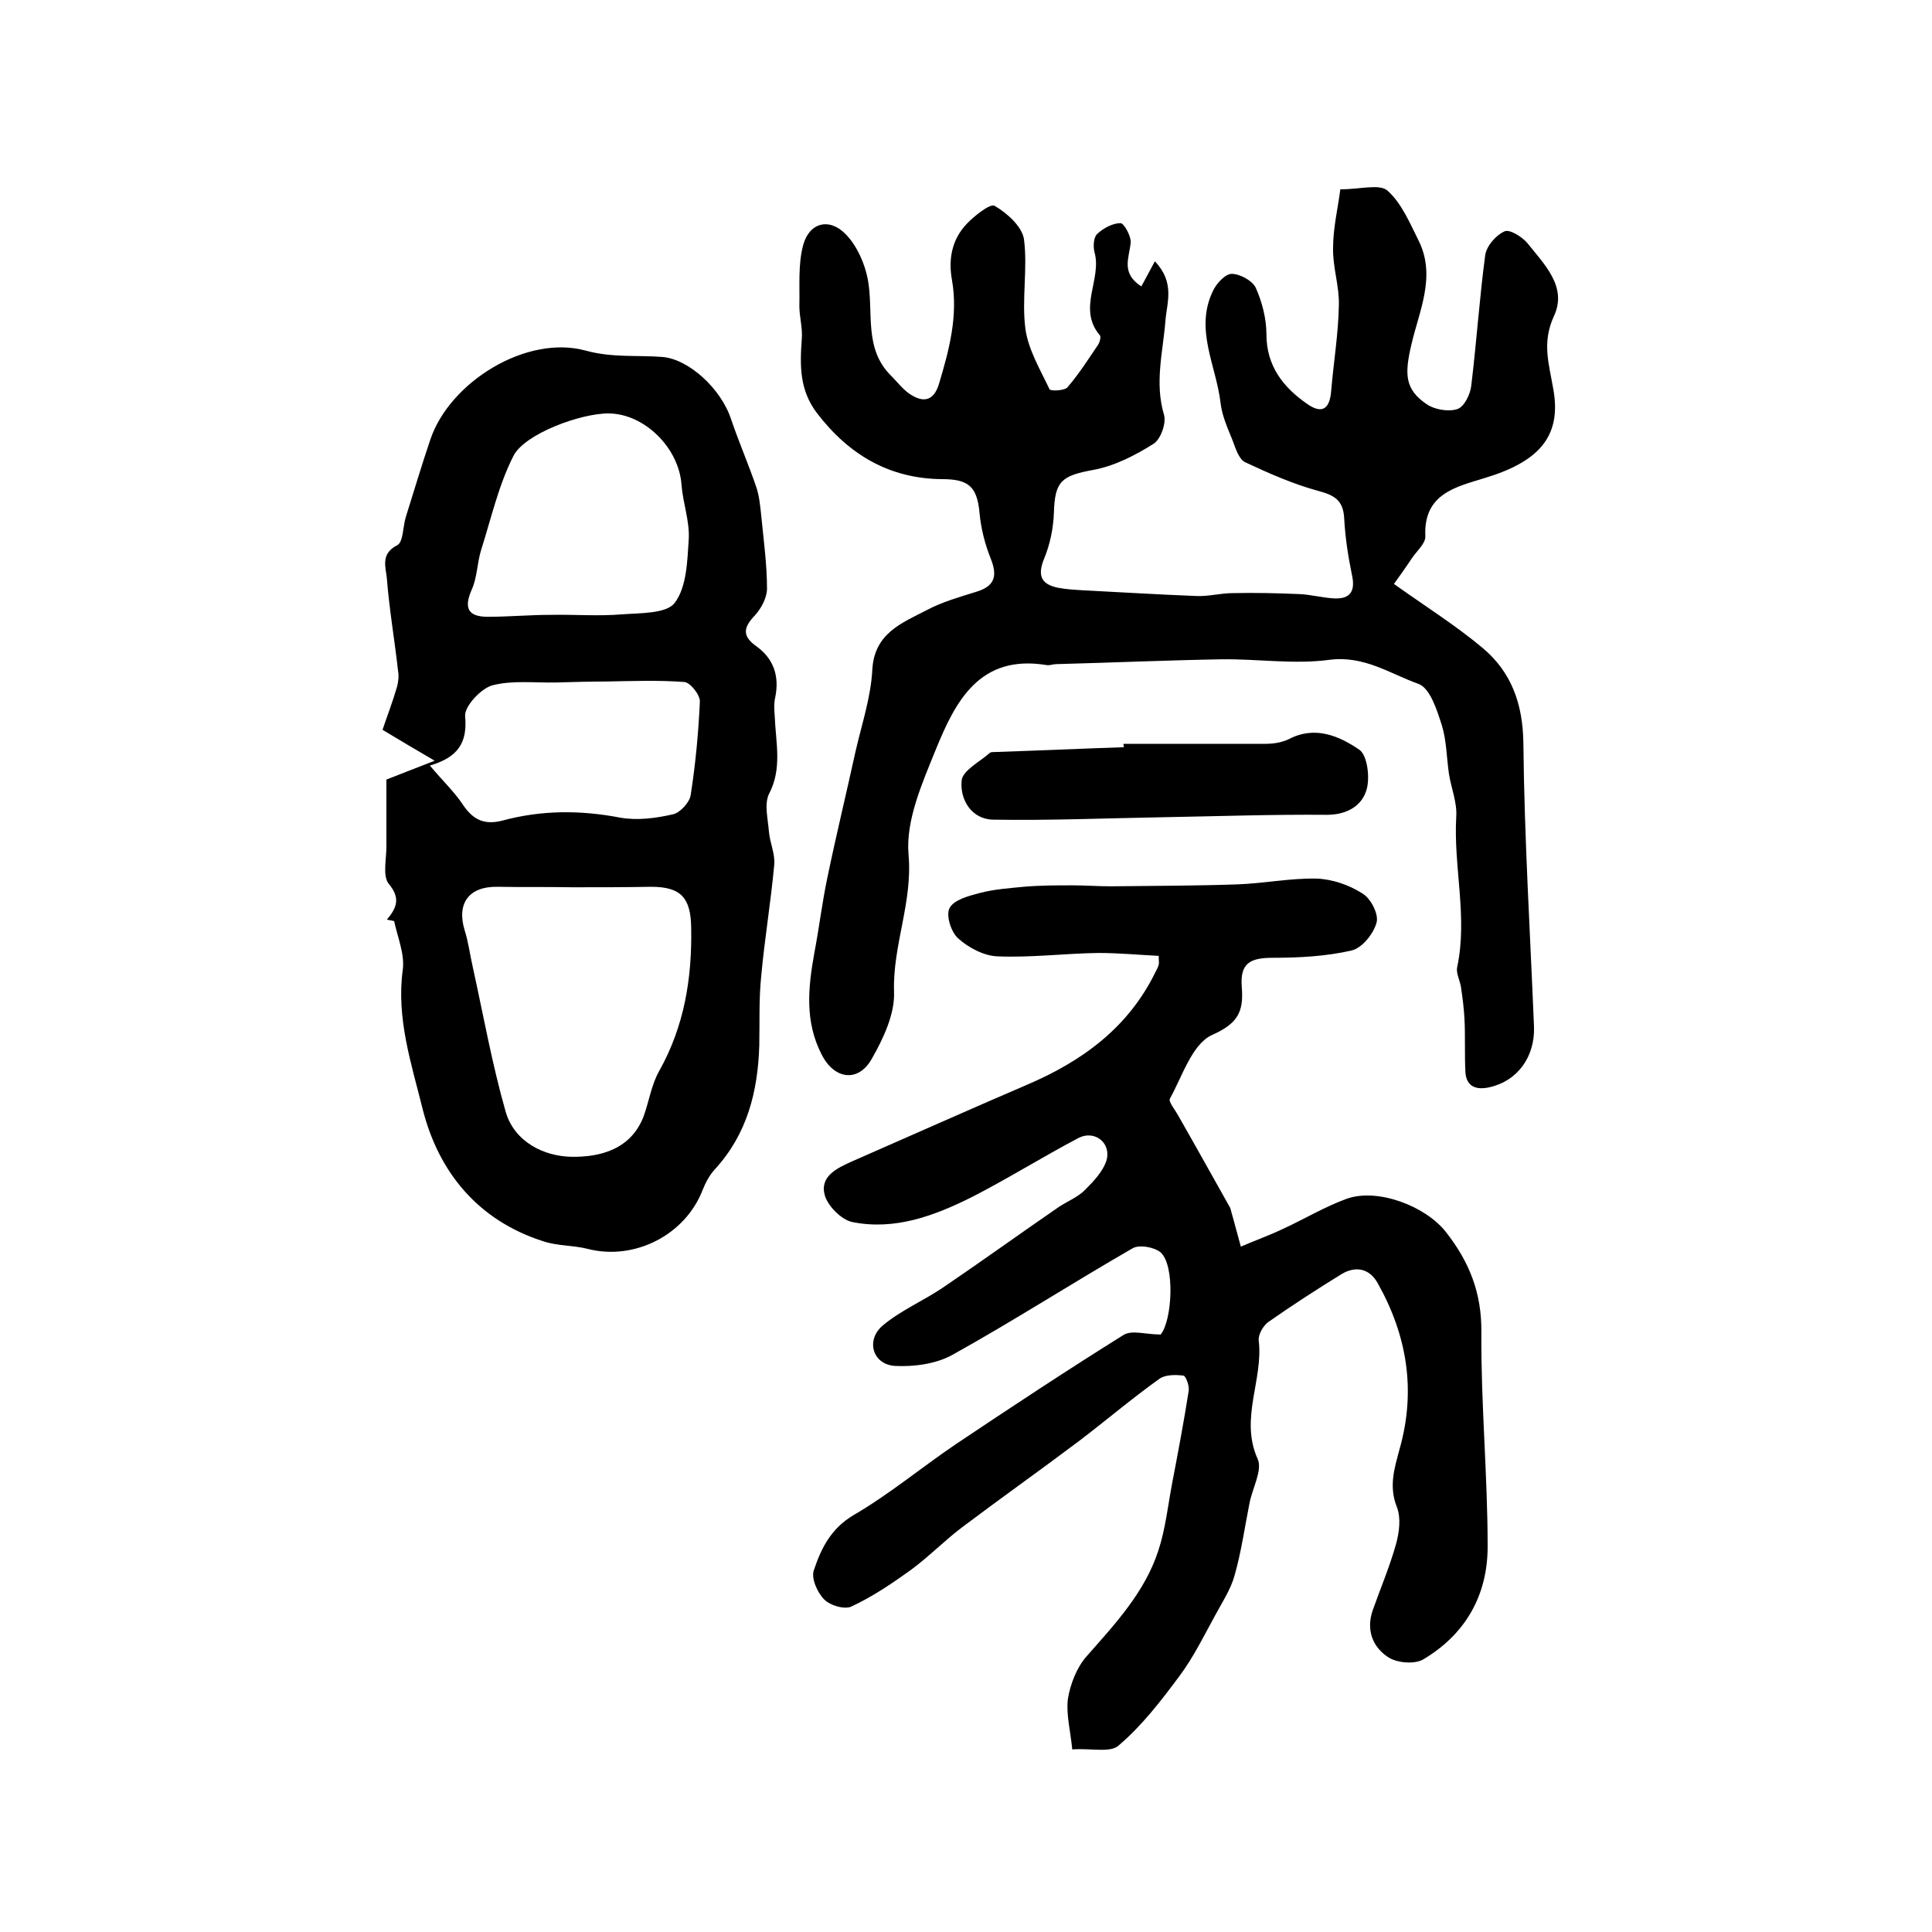 <?xml version="1.0" encoding="utf-8"?>
<!-- Generator: Adobe Illustrator 22.0.0, SVG Export Plug-In . SVG Version: 6.00 Build 0)  -->
<svg version="1.1" id="图层_1" xmlns="http://www.w3.org/2000/svg" xmlns:xlink="http://www.w3.org/1999/xlink" x="0px" y="0px"
	 viewBox="0 0 400 400" style="enable-background:new 0 0 400 400;" xml:space="preserve">
<style type="text/css">
	.st0{fill:#FFFFFF;}
</style>
<g>
	
	<path d="M236.3,59.3c0.9-1.6,1.7-3.2,2.8-5.2c4.2,4.4,2.5,8.5,2.2,12.2c-0.5,6.5-2.3,12.9-0.3,19.6c0.5,1.7-0.7,5.1-2.2,6
		c-3.8,2.4-8.1,4.6-12.5,5.4c-6.5,1.2-7.9,2.3-8.1,8.8c-0.1,3.2-0.8,6.6-2,9.5c-1.5,3.6-0.6,5.4,2.9,6.1c1.6,0.3,3.3,0.4,4.9,0.5
		c7.9,0.4,15.8,0.9,23.8,1.2c2.5,0.1,4.9-0.6,7.4-0.6c4.6-0.1,9.2,0,13.8,0.2c2.5,0.1,4.9,0.8,7.4,0.9c3.4,0.1,4.2-1.8,3.5-4.9
		c-0.8-3.9-1.4-7.8-1.6-11.7c-0.2-3.8-2.1-4.8-5.5-5.7c-5.1-1.4-10.1-3.6-15-5.9c-1.3-0.6-2-2.9-2.6-4.5c-1-2.5-2.2-5.1-2.5-7.8
		c-0.9-7.7-5.4-15.2-1.6-23.1c0.7-1.6,2.6-3.6,3.9-3.6c1.7,0,4.3,1.4,5,2.9c1.3,2.9,2.2,6.4,2.2,9.6c0,6.6,3.5,11,8.4,14.4
		c3.1,2.2,4.7,1.1,5-2.6c0.5-6,1.5-11.9,1.6-17.9c0.1-3.9-1.3-7.8-1.2-11.8c0-4.1,1-8.2,1.5-12.1c4.1,0,8.2-1.2,9.8,0.3
		c2.9,2.6,4.6,6.7,6.4,10.3c3.7,7.4,0.1,14.6-1.5,21.6c-1.4,6-1.4,9.2,3.2,12.3c1.6,1.1,4.5,1.6,6.3,1c1.4-0.4,2.7-3,2.9-4.8
		c1.1-9,1.7-18.1,2.9-27.1c0.3-1.9,2.2-4.1,4-4.9c1-0.5,3.6,1.1,4.7,2.4c3.5,4.4,8.4,9.1,5.5,15.2c-2.5,5.5-1,9.8-0.1,15.1
		c1.8,10-3.3,15.1-14.3,18.4c-5.8,1.8-12.6,3.2-12.2,12c0.1,1.5-1.8,3.1-2.8,4.6c-1.4,2.1-2.9,4.2-3.7,5.3
		c6.6,4.7,12.8,8.6,18.3,13.2c6,5,8.4,11.6,8.5,19.8c0.2,19.6,1.4,39.1,2.2,58.7c0.2,6.2-3.4,11.2-9.2,12.5c-2.6,0.6-4.8,0-5-3.1
		c-0.2-3.7,0-7.4-0.2-11.1c-0.1-2.1-0.4-4.3-0.7-6.4c-0.2-1.5-1.1-3-0.8-4.3c2.2-10.4-0.8-20.7-0.2-31.1c0.2-2.9-1-5.8-1.5-8.8
		c-0.5-3.4-0.5-7-1.5-10.2c-1-3.1-2.4-7.6-4.8-8.5c-5.9-2.1-11.2-5.9-18.4-5c-7.3,1-14.9-0.2-22.4-0.1c-11.4,0.2-22.8,0.7-34.2,1
		c-0.7,0-1.3,0.3-2,0.2c-13.9-2.3-18.9,7.5-23,17.6c-2.8,6.9-6.2,14.6-5.6,21.6c0.9,9.9-3.3,18.8-3,28.4c0.2,4.6-2.2,9.7-4.6,13.9
		c-2.8,5-7.8,4.3-10.4-0.9c-3.5-6.8-2.8-13.8-1.5-21c1-5.2,1.6-10.4,2.7-15.6c1.8-8.7,3.9-17.3,5.8-26c1.3-5.7,3.2-11.3,3.5-17
		c0.4-7.6,6.1-9.7,11.3-12.4c3.2-1.7,6.8-2.7,10.3-3.8c3.9-1.2,4.3-3.4,2.9-6.9c-1.2-3-2-6.2-2.3-9.4c-0.5-5.6-2.4-7-7.8-7
		c-10.8-0.1-19.2-5-25.8-13.6c-3.7-4.8-3.6-9.9-3.2-15.4c0.2-2.3-0.5-4.6-0.5-6.8c0.1-4.2-0.3-8.7,0.8-12.7c1.3-4.7,5.5-5.7,8.9-2.1
		c2.3,2.4,3.9,6.1,4.5,9.4c1.2,6.7-0.9,14.2,4.8,19.8c1.3,1.3,2.4,2.8,3.9,3.8c2.7,1.8,4.9,1.5,6-2.1c2.1-7,4-14.1,2.7-21.5
		c-0.8-4.4,0-8.4,3-11.6c1.6-1.7,4.9-4.3,5.8-3.8c2.6,1.5,5.7,4.3,6.1,6.9c0.8,6.1-0.5,12.5,0.3,18.6c0.6,4.3,3.1,8.5,5,12.5
		c0.2,0.4,3.1,0.3,3.7-0.4c2.4-2.8,4.3-5.8,6.4-8.9c0.3-0.5,0.6-1.6,0.3-1.9c-4.7-5.5,0.5-11.6-1.1-17.2c-0.3-1.2-0.2-3.1,0.6-3.8
		c1.3-1.2,3.2-2.2,4.8-2.2c0.7,0,2.2,2.7,2.1,4C233.8,53.4,232,56.5,236.3,59.3z"/>
	<path d="M222,362.2c-0.4-4-1.3-7.3-0.9-10.5c0.5-3,1.8-6.4,3.8-8.7c5.9-6.7,12.1-13.3,14.9-21.9c1.5-4.5,2-9.4,2.9-14.1
		c1.2-6.3,2.4-12.6,3.4-19c0.2-1-0.6-3.2-1.1-3.2c-1.7-0.2-3.8-0.2-5,0.7c-5.6,4-10.9,8.5-16.4,12.7c-8.1,6.1-16.3,11.9-24.4,18
		c-3.7,2.8-7,6.2-10.7,8.9c-3.9,2.8-7.9,5.5-12.2,7.5c-1.4,0.7-4.5-0.2-5.7-1.5c-1.4-1.4-2.7-4.4-2.1-6c1.5-4.5,3.5-8.6,8.2-11.4
		c7.4-4.3,14.1-9.9,21.2-14.7c11.5-7.7,23-15.3,34.7-22.6c1.7-1.1,4.7-0.1,7.7-0.1c2.4-2.9,3-14.3,0-17c-1.3-1.1-4.5-1.7-5.9-0.8
		c-12.5,7.2-24.6,15-37.2,22c-3.4,1.9-8,2.5-11.9,2.3c-4.7-0.3-6.1-5.4-2.5-8.4c3.7-3.1,8.4-5.1,12.4-7.8c8.1-5.5,16-11.2,24-16.7
		c1.8-1.2,3.9-2,5.4-3.5c1.8-1.8,3.8-3.9,4.5-6.2c1-3.6-2.5-6.3-5.8-4.6c-7.4,3.9-14.6,8.4-22,12.2c-7.8,3.9-16,7-24.9,5.2
		c-2.2-0.5-4.9-3.2-5.6-5.4c-1.2-4,2.4-5.7,5.5-7.1c12.1-5.3,24.2-10.7,36.3-15.9c11.5-4.9,21.1-11.9,26.7-23.5
		c0.2-0.4,0.5-0.9,0.6-1.4c0.1-0.3,0-0.7,0-1.8c-4.1-0.2-8.3-0.6-12.5-0.6c-7,0.1-14,1-20.9,0.7c-2.8-0.1-6-1.8-8.1-3.7
		c-1.5-1.3-2.6-4.8-1.8-6.3c0.9-1.7,3.9-2.5,6.2-3.1c3-0.8,6.1-1,9.1-1.3c3.4-0.3,6.7-0.3,10.1-0.3c2.7,0,5.3,0.2,8,0.2
		c8.7-0.1,17.5-0.1,26.2-0.4c5.5-0.2,10.9-1.3,16.3-1.2c3.3,0.1,6.8,1.3,9.6,3.1c1.7,1,3.4,4.3,2.9,6c-0.6,2.3-3,5.3-5.2,5.8
		c-5.3,1.2-10.8,1.5-16.3,1.5c-4.8,0-6.8,1.2-6.4,6.1c0.4,5.1-0.8,7.5-6.2,9.9c-4.1,1.9-6.1,8.5-8.7,13.2c-0.3,0.6,1.1,2.3,1.7,3.4
		c3.6,6.3,7.1,12.6,10.7,19c0.2,0.3,0.2,0.6,0.3,0.9c0.7,2.4,1.3,4.8,2,7.3c3-1.3,6.1-2.4,9-3.8c4.3-2,8.5-4.5,12.9-6.1
		c6.4-2.3,16.3,1.5,20.5,6.8c4.9,6.2,7.5,12.7,7.4,20.9c-0.1,14.8,1.3,29.5,1.3,44.3c0,10.1-4.6,18.2-13.4,23.4
		c-1.8,1-5.4,0.7-7.2-0.5c-3.2-2.1-4.6-5.6-3.2-9.7c1.6-4.5,3.5-9,4.8-13.6c0.7-2.5,1.1-5.5,0.2-7.8c-1.7-4.3-0.5-8,0.6-12.1
		c3.4-12.1,1.5-23.5-4.6-34.3c-1.7-3-4.5-3.5-7.3-1.9c-5.2,3.2-10.3,6.5-15.3,10c-1.1,0.8-2.1,2.6-2,3.8c1,8.2-4,16.2-0.2,24.6
		c1,2.3-1.1,6-1.7,9.1c-1,5-1.7,10.1-3.1,15c-0.8,2.9-2.6,5.6-4.1,8.4c-2.3,4.2-4.4,8.5-7.3,12.4c-3.8,5.1-7.7,10.2-12.5,14.3
		C230,363,225.9,361.9,222,362.2z"/>
	<path d="M80.1,190.4c2-2.4,2.9-4.4,0.4-7.4c-1.4-1.7-0.4-5.4-0.5-8.3c0-4.5,0-9,0-13.3c3-1.2,5.7-2.2,10-3.9
		c-4.1-2.4-7-4.1-10.8-6.4c0.9-2.7,2.1-5.8,3-8.9c0.3-1.1,0.4-2.3,0.2-3.4c-0.7-6.3-1.8-12.6-2.3-19c-0.2-2.3-1.4-5.1,2.1-6.9
		c1.3-0.6,1.2-3.8,1.8-5.8c1.7-5.4,3.3-10.8,5.1-16.1c4-11.9,19.9-21.8,32.2-18.4c5.5,1.5,10.6,0.9,15.8,1.3
		c5.4,0.4,12.2,6.5,14.3,13c1.6,4.7,3.6,9.3,5.2,14c0.6,1.8,0.8,3.9,1,5.8c0.5,5.1,1.2,10.2,1.2,15.2c0,1.8-1.2,4.1-2.5,5.5
		c-2.4,2.5-2.7,4.3,0.3,6.4c3.6,2.6,4.8,6.2,3.9,10.6c-0.3,1.3-0.2,2.6-0.1,3.9c0.2,5.4,1.6,10.8-1.2,16.1c-1,2.1-0.2,5.2,0,7.8
		c0.2,2.3,1.3,4.6,1.1,6.8c-0.7,7.7-2,15.4-2.7,23.1c-0.5,4.8-0.3,9.6-0.4,14.4c-0.3,9.5-2.5,18.3-9.2,25.6
		c-1.1,1.2-1.9,2.7-2.5,4.2c-3.6,9.4-14.1,14.7-23.7,12.3c-3-0.8-6.3-0.6-9.3-1.6c-13.5-4.3-21.7-14.3-25-27.4
		c-2.3-9.3-5.5-18.8-4.1-28.9c0.4-3.2-1.1-6.7-1.8-10C81.2,190.6,80.6,190.5,80.1,190.4z M118.5,183.7
		C118.5,183.7,118.5,183.7,118.5,183.7c-5.2-0.1-10.3,0-15.5-0.1c-5.9-0.1-8.5,3.4-6.8,9c0.8,2.5,1.1,5.1,1.7,7.7
		c2.2,10,4,20.1,6.8,29.9c1.8,6.2,7.9,9.2,13.6,9.3c5.9,0.1,12.4-1.5,15-8.5c1.1-3.1,1.6-6.5,3.2-9.3c5.2-9.3,6.8-19.2,6.6-29.7
		c-0.1-6.1-2.1-8.4-8.3-8.4C129.5,183.7,124,183.7,118.5,183.7z M126.1,85.6c-5.7-0.1-17.5,4.2-19.8,8.8c-3.1,6.1-4.6,12.9-6.7,19.5
		c-0.8,2.6-0.8,5.6-1.9,8.1c-1.7,3.8-0.9,5.7,3.3,5.7c4.3,0,8.6-0.4,13-0.4c4.9-0.1,9.8,0.3,14.7-0.1c3.8-0.3,9.3-0.1,11-2.4
		c2.5-3.3,2.6-8.7,2.9-13.2c0.2-3.7-1.2-7.4-1.5-11.2C140.6,92.8,133.5,85.7,126.1,85.6z M89,158.5c2.7,3.2,5,5.4,6.7,7.9
		c2.1,3.2,4.4,4.5,8.3,3.5c8.1-2.2,16.2-2.2,24.5-0.6c3.5,0.6,7.3,0.1,10.8-0.7c1.5-0.3,3.5-2.5,3.7-4c1-6.4,1.6-12.8,1.9-19.3
		c0.1-1.4-2-4-3.2-4.1c-5.4-0.4-10.8-0.2-16.2-0.1c-3.4,0-6.9,0.1-10.3,0.2c-4.5,0.1-9.1-0.5-13.3,0.6c-2.4,0.7-5.8,4.4-5.6,6.4
		C96.8,153.8,94.8,156.8,89,158.5z"/>
	<path d="M232.6,154c9.8,0,19.7,0,29.5,0c1.6,0,3.4-0.3,4.8-1c5.4-2.8,10.4-0.6,14.5,2.2c1.7,1.1,2.3,5.9,1.5,8.4
		c-1,3.3-4.1,5.1-8.2,5.1c-11.3-0.1-22.7,0.3-34,0.5c-11.7,0.2-23.4,0.7-35.1,0.5c-4.5-0.1-6.9-4.2-6.5-8.1c0.2-2.1,3.8-3.9,5.8-5.7
		c0.2-0.2,0.6-0.2,1-0.2c8.9-0.3,17.9-0.7,26.8-1C232.6,154.3,232.6,154.1,232.6,154z"/>
	
	
	
</g>
</svg>
